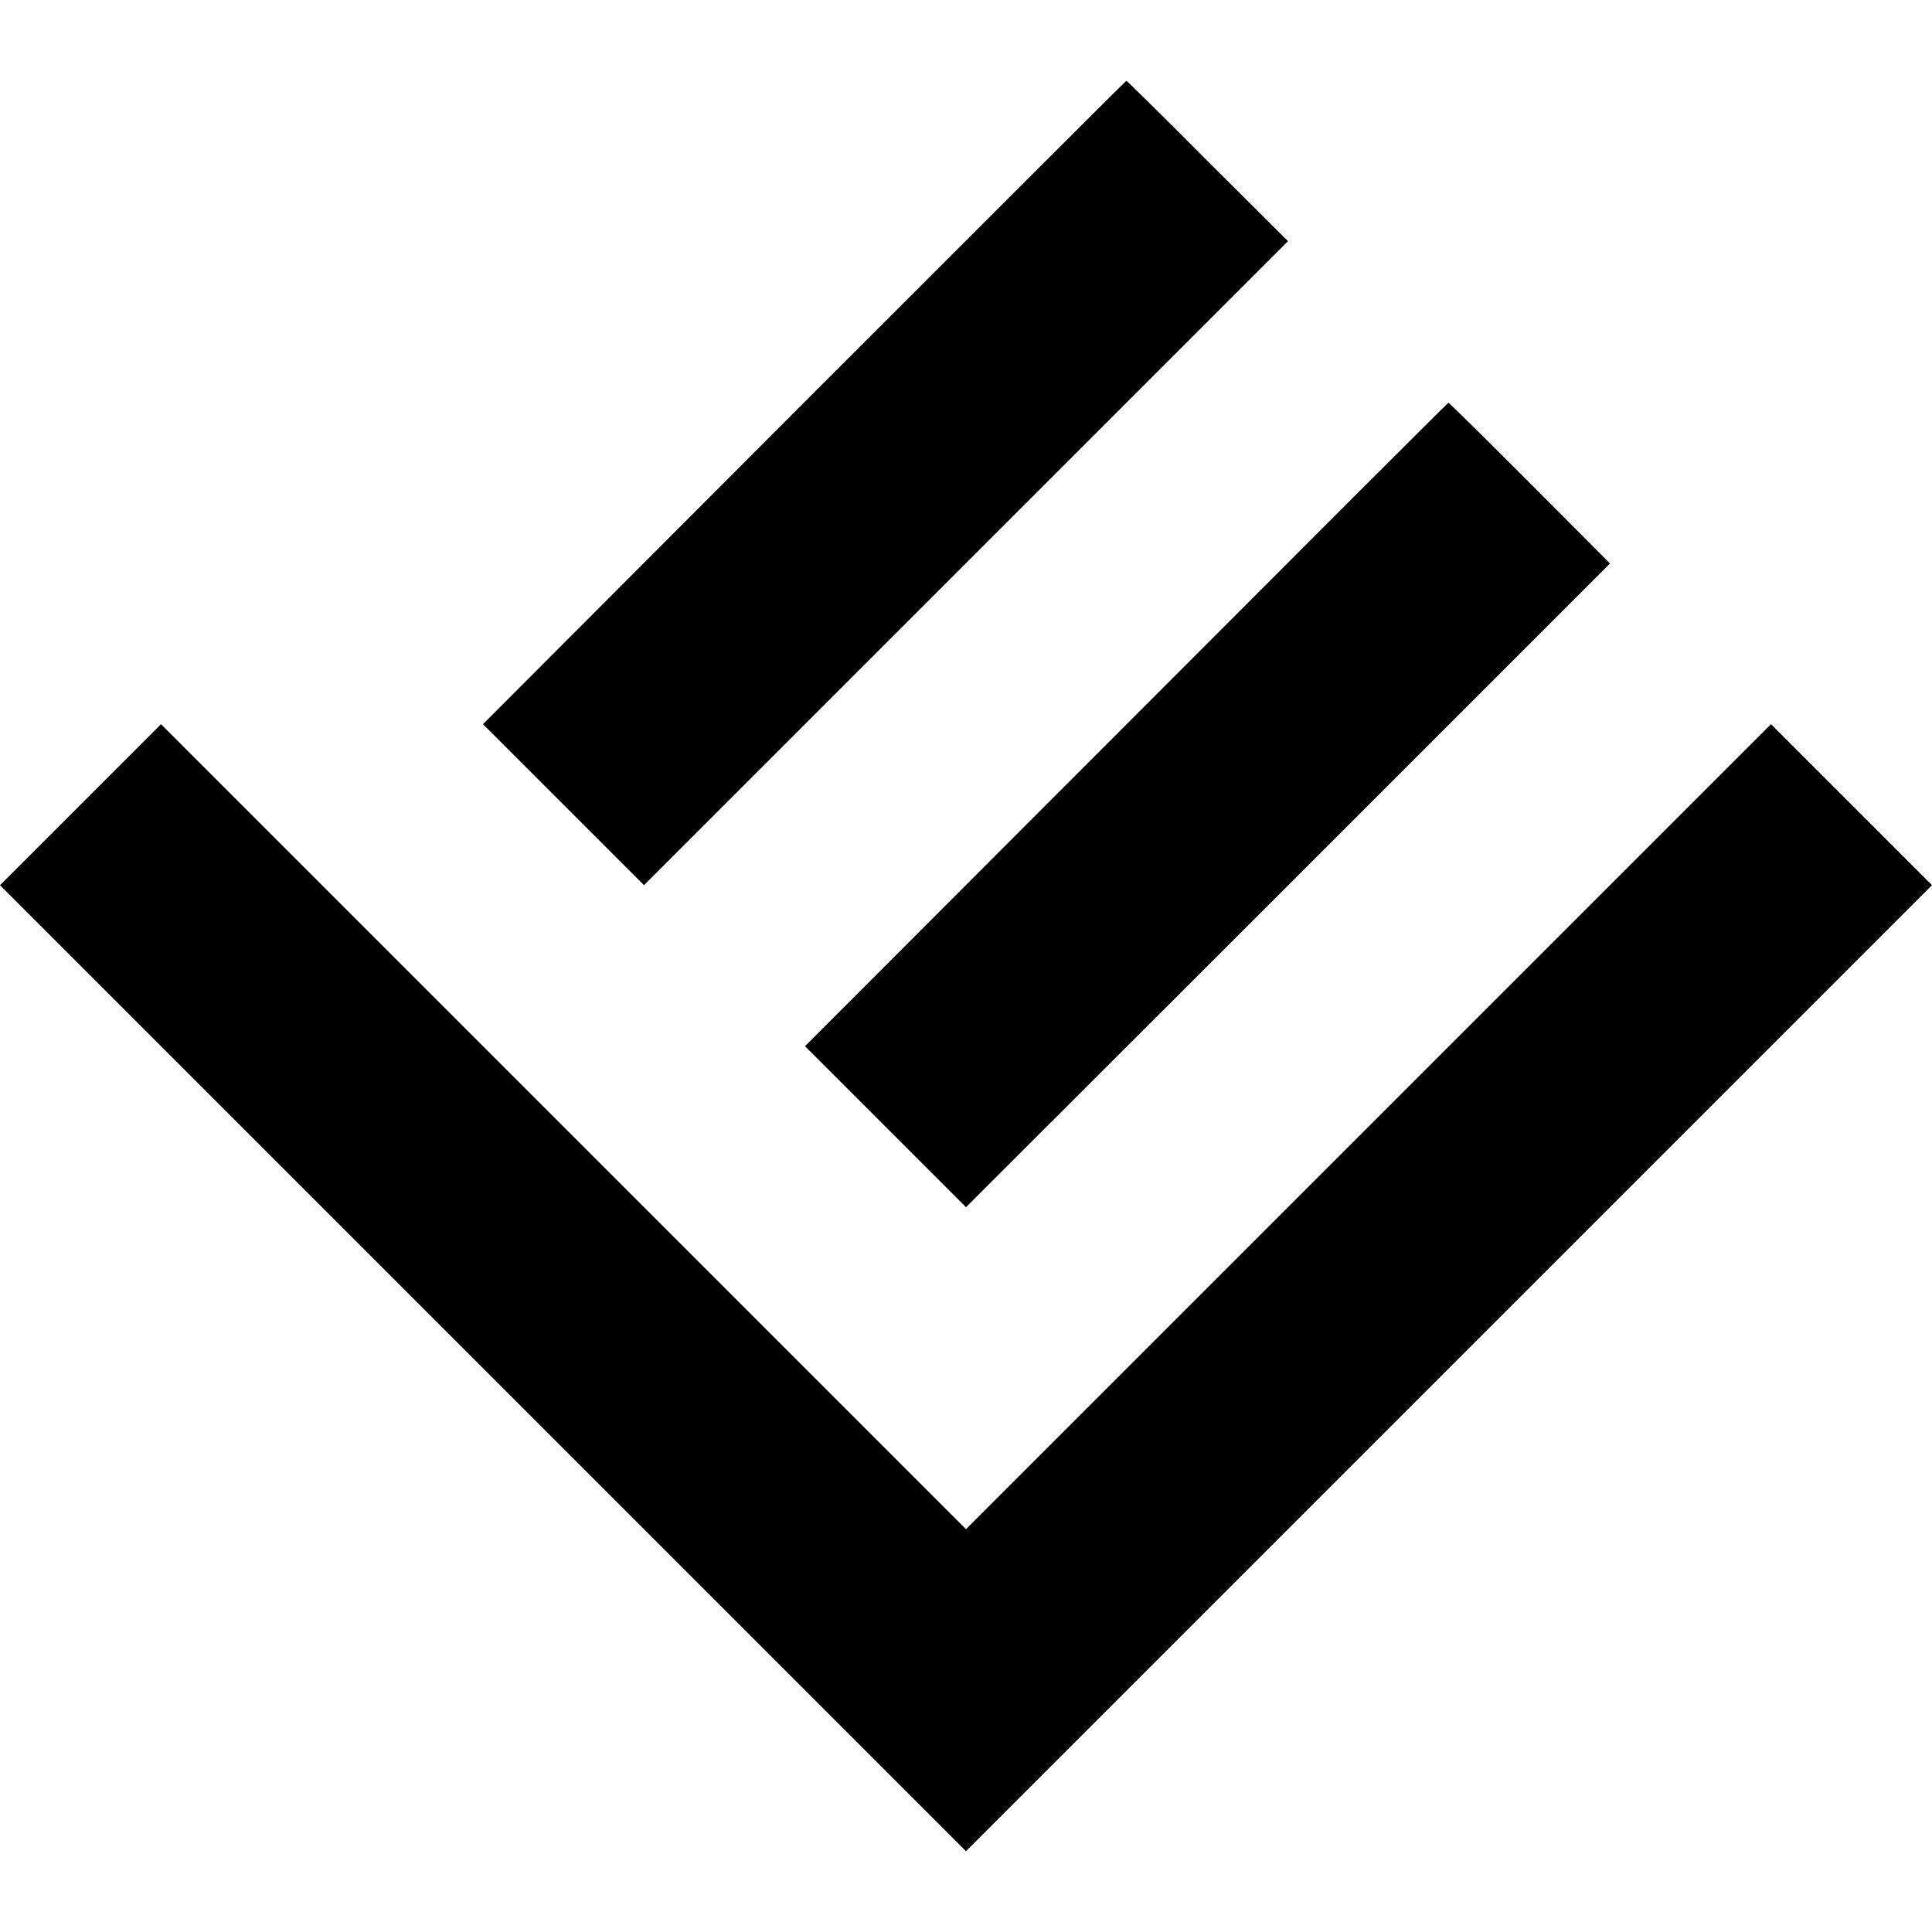 <svg version="1.0" xmlns="http://www.w3.org/2000/svg" width="800" height="800" viewBox="0 0 600 600"><path d="M249.7 125L150 224.9l25 25 25 25 100-100 100-100L375 50c-13.7-13.8-25.1-25-25.2-24.9-.2 0-45.2 45-100.1 99.9zm100.1 100L250 324.9l25 25 25 25L400 275l100-100-24.9-25c-13.8-13.8-25.1-25-25.3-24.9-.2 0-45.2 45-100 99.9z"/><path d="M25 249.9l-25 25 150 150 150 150 150-150 150-150-25-25-25-25-125 125-125 125-125-125-125-125-25 25z"/></svg>